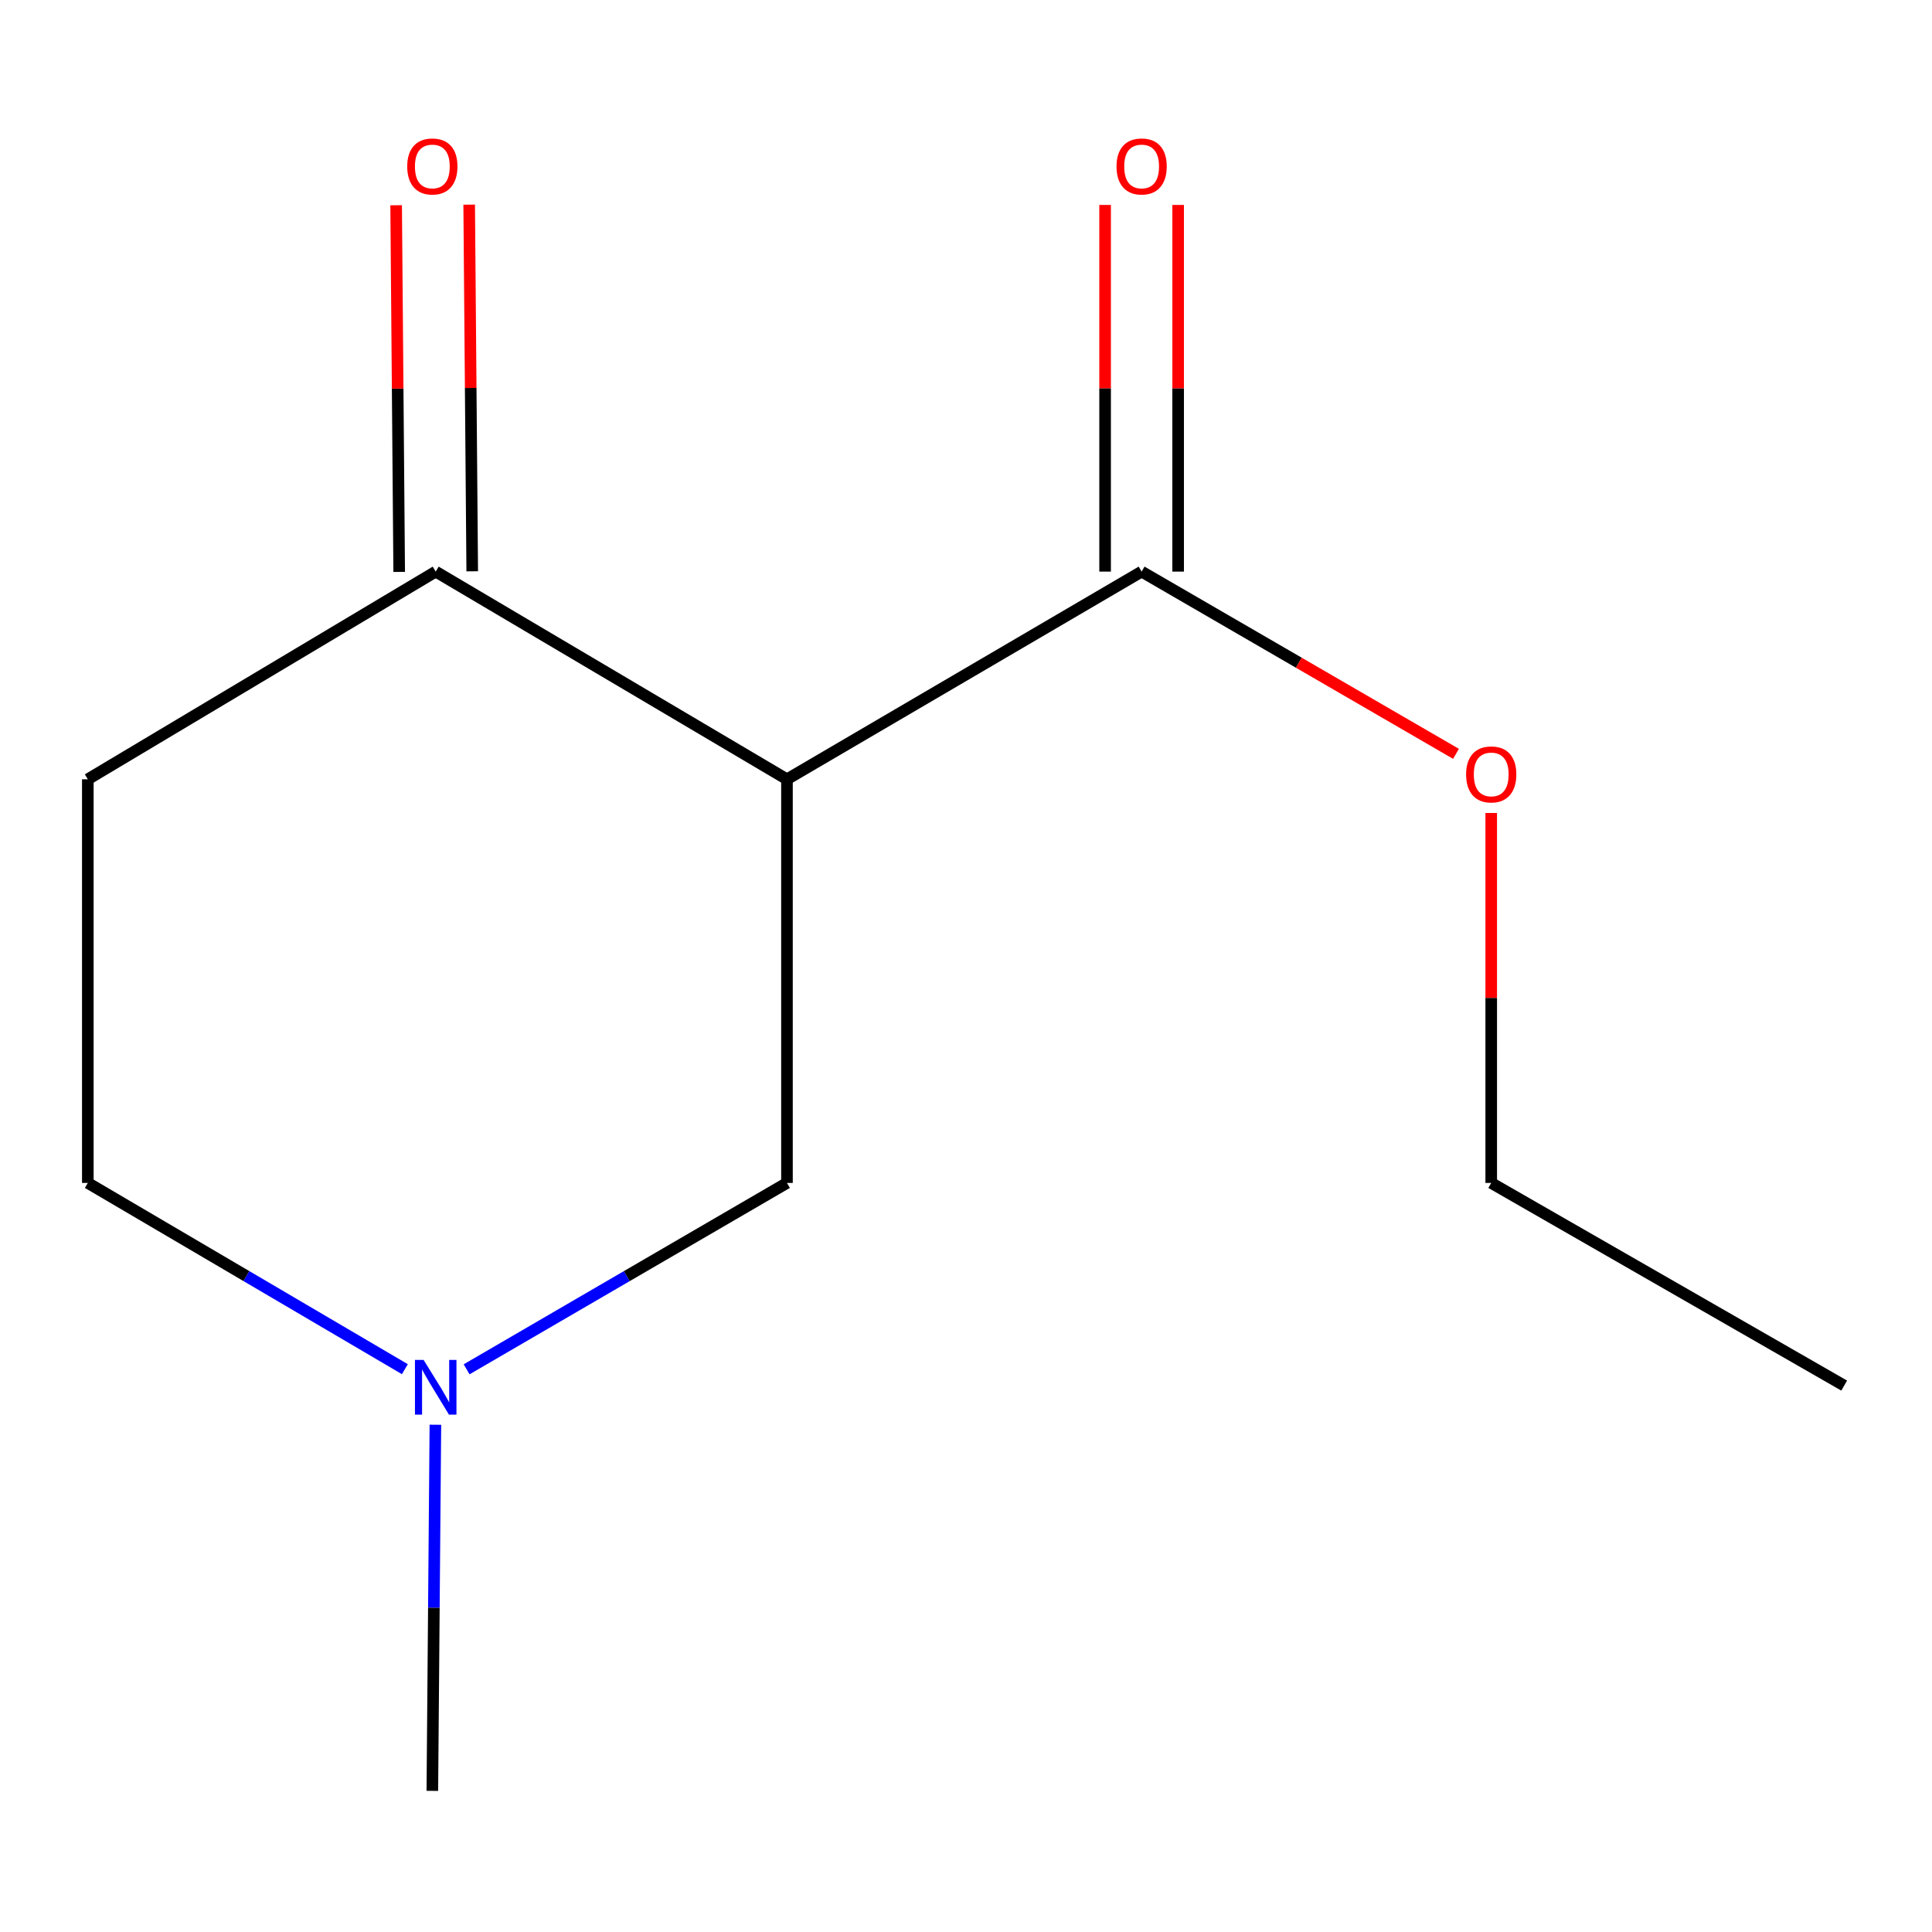 <?xml version='1.0' encoding='iso-8859-1'?>
<svg version='1.1' baseProfile='full'
              xmlns='http://www.w3.org/2000/svg'
                      xmlns:rdkit='http://www.rdkit.org/xml'
                      xmlns:xlink='http://www.w3.org/1999/xlink'
                  xml:space='preserve'
width='1000px' height='1000px' viewBox='0 0 1000 1000'>
<!-- END OF HEADER -->
<rect style='opacity:1.0;fill:#FFFFFF;stroke:none' width='1000' height='1000' x='0' y='0'> </rect>
<path class='bond-0' d='M 407.331,403.359 L 590.905,295.861' style='fill:none;fill-rule:evenodd;stroke:#000000;stroke-width:6px;stroke-linecap:butt;stroke-linejoin:miter;stroke-opacity:1' />
<path class='bond-1' d='M 407.331,403.359 L 225.521,295.861' style='fill:none;fill-rule:evenodd;stroke:#000000;stroke-width:6px;stroke-linecap:butt;stroke-linejoin:miter;stroke-opacity:1' />
<path class='bond-3' d='M 407.331,403.359 L 407.331,612.285' style='fill:none;fill-rule:evenodd;stroke:#000000;stroke-width:6px;stroke-linecap:butt;stroke-linejoin:miter;stroke-opacity:1' />
<path class='bond-5' d='M 609.808,295.861 L 609.808,200.97' style='fill:none;fill-rule:evenodd;stroke:#000000;stroke-width:6px;stroke-linecap:butt;stroke-linejoin:miter;stroke-opacity:1' />
<path class='bond-5' d='M 609.808,200.97 L 609.808,106.079' style='fill:none;fill-rule:evenodd;stroke:#FF0000;stroke-width:6px;stroke-linecap:butt;stroke-linejoin:miter;stroke-opacity:1' />
<path class='bond-5' d='M 572.001,295.861 L 572.001,200.97' style='fill:none;fill-rule:evenodd;stroke:#000000;stroke-width:6px;stroke-linecap:butt;stroke-linejoin:miter;stroke-opacity:1' />
<path class='bond-5' d='M 572.001,200.97 L 572.001,106.079' style='fill:none;fill-rule:evenodd;stroke:#FF0000;stroke-width:6px;stroke-linecap:butt;stroke-linejoin:miter;stroke-opacity:1' />
<path class='bond-8' d='M 590.905,295.861 L 672.265,343.024' style='fill:none;fill-rule:evenodd;stroke:#000000;stroke-width:6px;stroke-linecap:butt;stroke-linejoin:miter;stroke-opacity:1' />
<path class='bond-8' d='M 672.265,343.024 L 753.625,390.187' style='fill:none;fill-rule:evenodd;stroke:#FF0000;stroke-width:6px;stroke-linecap:butt;stroke-linejoin:miter;stroke-opacity:1' />
<path class='bond-4' d='M 225.521,295.861 L 45.455,403.359' style='fill:none;fill-rule:evenodd;stroke:#000000;stroke-width:6px;stroke-linecap:butt;stroke-linejoin:miter;stroke-opacity:1' />
<path class='bond-6' d='M 244.424,295.704 L 243.635,200.813' style='fill:none;fill-rule:evenodd;stroke:#000000;stroke-width:6px;stroke-linecap:butt;stroke-linejoin:miter;stroke-opacity:1' />
<path class='bond-6' d='M 243.635,200.813 L 242.847,105.922' style='fill:none;fill-rule:evenodd;stroke:#FF0000;stroke-width:6px;stroke-linecap:butt;stroke-linejoin:miter;stroke-opacity:1' />
<path class='bond-6' d='M 206.618,296.018 L 205.83,201.127' style='fill:none;fill-rule:evenodd;stroke:#000000;stroke-width:6px;stroke-linecap:butt;stroke-linejoin:miter;stroke-opacity:1' />
<path class='bond-6' d='M 205.83,201.127 L 205.041,106.236' style='fill:none;fill-rule:evenodd;stroke:#FF0000;stroke-width:6px;stroke-linecap:butt;stroke-linejoin:miter;stroke-opacity:1' />
<path class='bond-2' d='M 241.52,708.753 L 324.425,660.519' style='fill:none;fill-rule:evenodd;stroke:#0000FF;stroke-width:6px;stroke-linecap:butt;stroke-linejoin:miter;stroke-opacity:1' />
<path class='bond-2' d='M 324.425,660.519 L 407.331,612.285' style='fill:none;fill-rule:evenodd;stroke:#000000;stroke-width:6px;stroke-linecap:butt;stroke-linejoin:miter;stroke-opacity:1' />
<path class='bond-7' d='M 209.56,708.685 L 127.507,660.485' style='fill:none;fill-rule:evenodd;stroke:#0000FF;stroke-width:6px;stroke-linecap:butt;stroke-linejoin:miter;stroke-opacity:1' />
<path class='bond-7' d='M 127.507,660.485 L 45.455,612.285' style='fill:none;fill-rule:evenodd;stroke:#000000;stroke-width:6px;stroke-linecap:butt;stroke-linejoin:miter;stroke-opacity:1' />
<path class='bond-9' d='M 225.359,737.443 L 224.568,832.193' style='fill:none;fill-rule:evenodd;stroke:#0000FF;stroke-width:6px;stroke-linecap:butt;stroke-linejoin:miter;stroke-opacity:1' />
<path class='bond-9' d='M 224.568,832.193 L 223.778,926.944' style='fill:none;fill-rule:evenodd;stroke:#000000;stroke-width:6px;stroke-linecap:butt;stroke-linejoin:miter;stroke-opacity:1' />
<path class='bond-12' d='M 45.455,403.359 L 45.455,612.285' style='fill:none;fill-rule:evenodd;stroke:#000000;stroke-width:6px;stroke-linecap:butt;stroke-linejoin:miter;stroke-opacity:1' />
<path class='bond-10' d='M 771.854,420.803 L 771.854,516.544' style='fill:none;fill-rule:evenodd;stroke:#FF0000;stroke-width:6px;stroke-linecap:butt;stroke-linejoin:miter;stroke-opacity:1' />
<path class='bond-10' d='M 771.854,516.544 L 771.854,612.285' style='fill:none;fill-rule:evenodd;stroke:#000000;stroke-width:6px;stroke-linecap:butt;stroke-linejoin:miter;stroke-opacity:1' />
<path class='bond-11' d='M 771.854,612.285 L 954.545,717.178' style='fill:none;fill-rule:evenodd;stroke:#000000;stroke-width:6px;stroke-linecap:butt;stroke-linejoin:miter;stroke-opacity:1' />
<path  class='atom-3' d='M 219.261 703.9
L 228.541 718.9
Q 229.461 720.38, 230.941 723.06
Q 232.421 725.74, 232.501 725.9
L 232.501 703.9
L 236.261 703.9
L 236.261 732.22
L 232.381 732.22
L 222.421 715.82
Q 221.261 713.9, 220.021 711.7
Q 218.821 709.5, 218.461 708.82
L 218.461 732.22
L 214.781 732.22
L 214.781 703.9
L 219.261 703.9
' fill='#0000FF'/>
<path  class='atom-6' d='M 577.905 86.154
Q 577.905 79.354, 581.265 75.554
Q 584.625 71.754, 590.905 71.754
Q 597.185 71.754, 600.545 75.554
Q 603.905 79.354, 603.905 86.154
Q 603.905 93.034, 600.505 96.954
Q 597.105 100.834, 590.905 100.834
Q 584.665 100.834, 581.265 96.954
Q 577.905 93.074, 577.905 86.154
M 590.905 97.634
Q 595.225 97.634, 597.545 94.754
Q 599.905 91.834, 599.905 86.154
Q 599.905 80.594, 597.545 77.794
Q 595.225 74.954, 590.905 74.954
Q 586.585 74.954, 584.225 77.754
Q 581.905 80.554, 581.905 86.154
Q 581.905 91.874, 584.225 94.754
Q 586.585 97.634, 590.905 97.634
' fill='#FF0000'/>
<path  class='atom-7' d='M 210.778 86.154
Q 210.778 79.354, 214.138 75.554
Q 217.498 71.754, 223.778 71.754
Q 230.058 71.754, 233.418 75.554
Q 236.778 79.354, 236.778 86.154
Q 236.778 93.034, 233.378 96.954
Q 229.978 100.834, 223.778 100.834
Q 217.538 100.834, 214.138 96.954
Q 210.778 93.074, 210.778 86.154
M 223.778 97.634
Q 228.098 97.634, 230.418 94.754
Q 232.778 91.834, 232.778 86.154
Q 232.778 80.594, 230.418 77.794
Q 228.098 74.954, 223.778 74.954
Q 219.458 74.954, 217.098 77.754
Q 214.778 80.554, 214.778 86.154
Q 214.778 91.874, 217.098 94.754
Q 219.458 97.634, 223.778 97.634
' fill='#FF0000'/>
<path  class='atom-9' d='M 758.854 400.834
Q 758.854 394.034, 762.214 390.234
Q 765.574 386.434, 771.854 386.434
Q 778.134 386.434, 781.494 390.234
Q 784.854 394.034, 784.854 400.834
Q 784.854 407.714, 781.454 411.634
Q 778.054 415.514, 771.854 415.514
Q 765.614 415.514, 762.214 411.634
Q 758.854 407.754, 758.854 400.834
M 771.854 412.314
Q 776.174 412.314, 778.494 409.434
Q 780.854 406.514, 780.854 400.834
Q 780.854 395.274, 778.494 392.474
Q 776.174 389.634, 771.854 389.634
Q 767.534 389.634, 765.174 392.434
Q 762.854 395.234, 762.854 400.834
Q 762.854 406.554, 765.174 409.434
Q 767.534 412.314, 771.854 412.314
' fill='#FF0000'/>
</svg>
